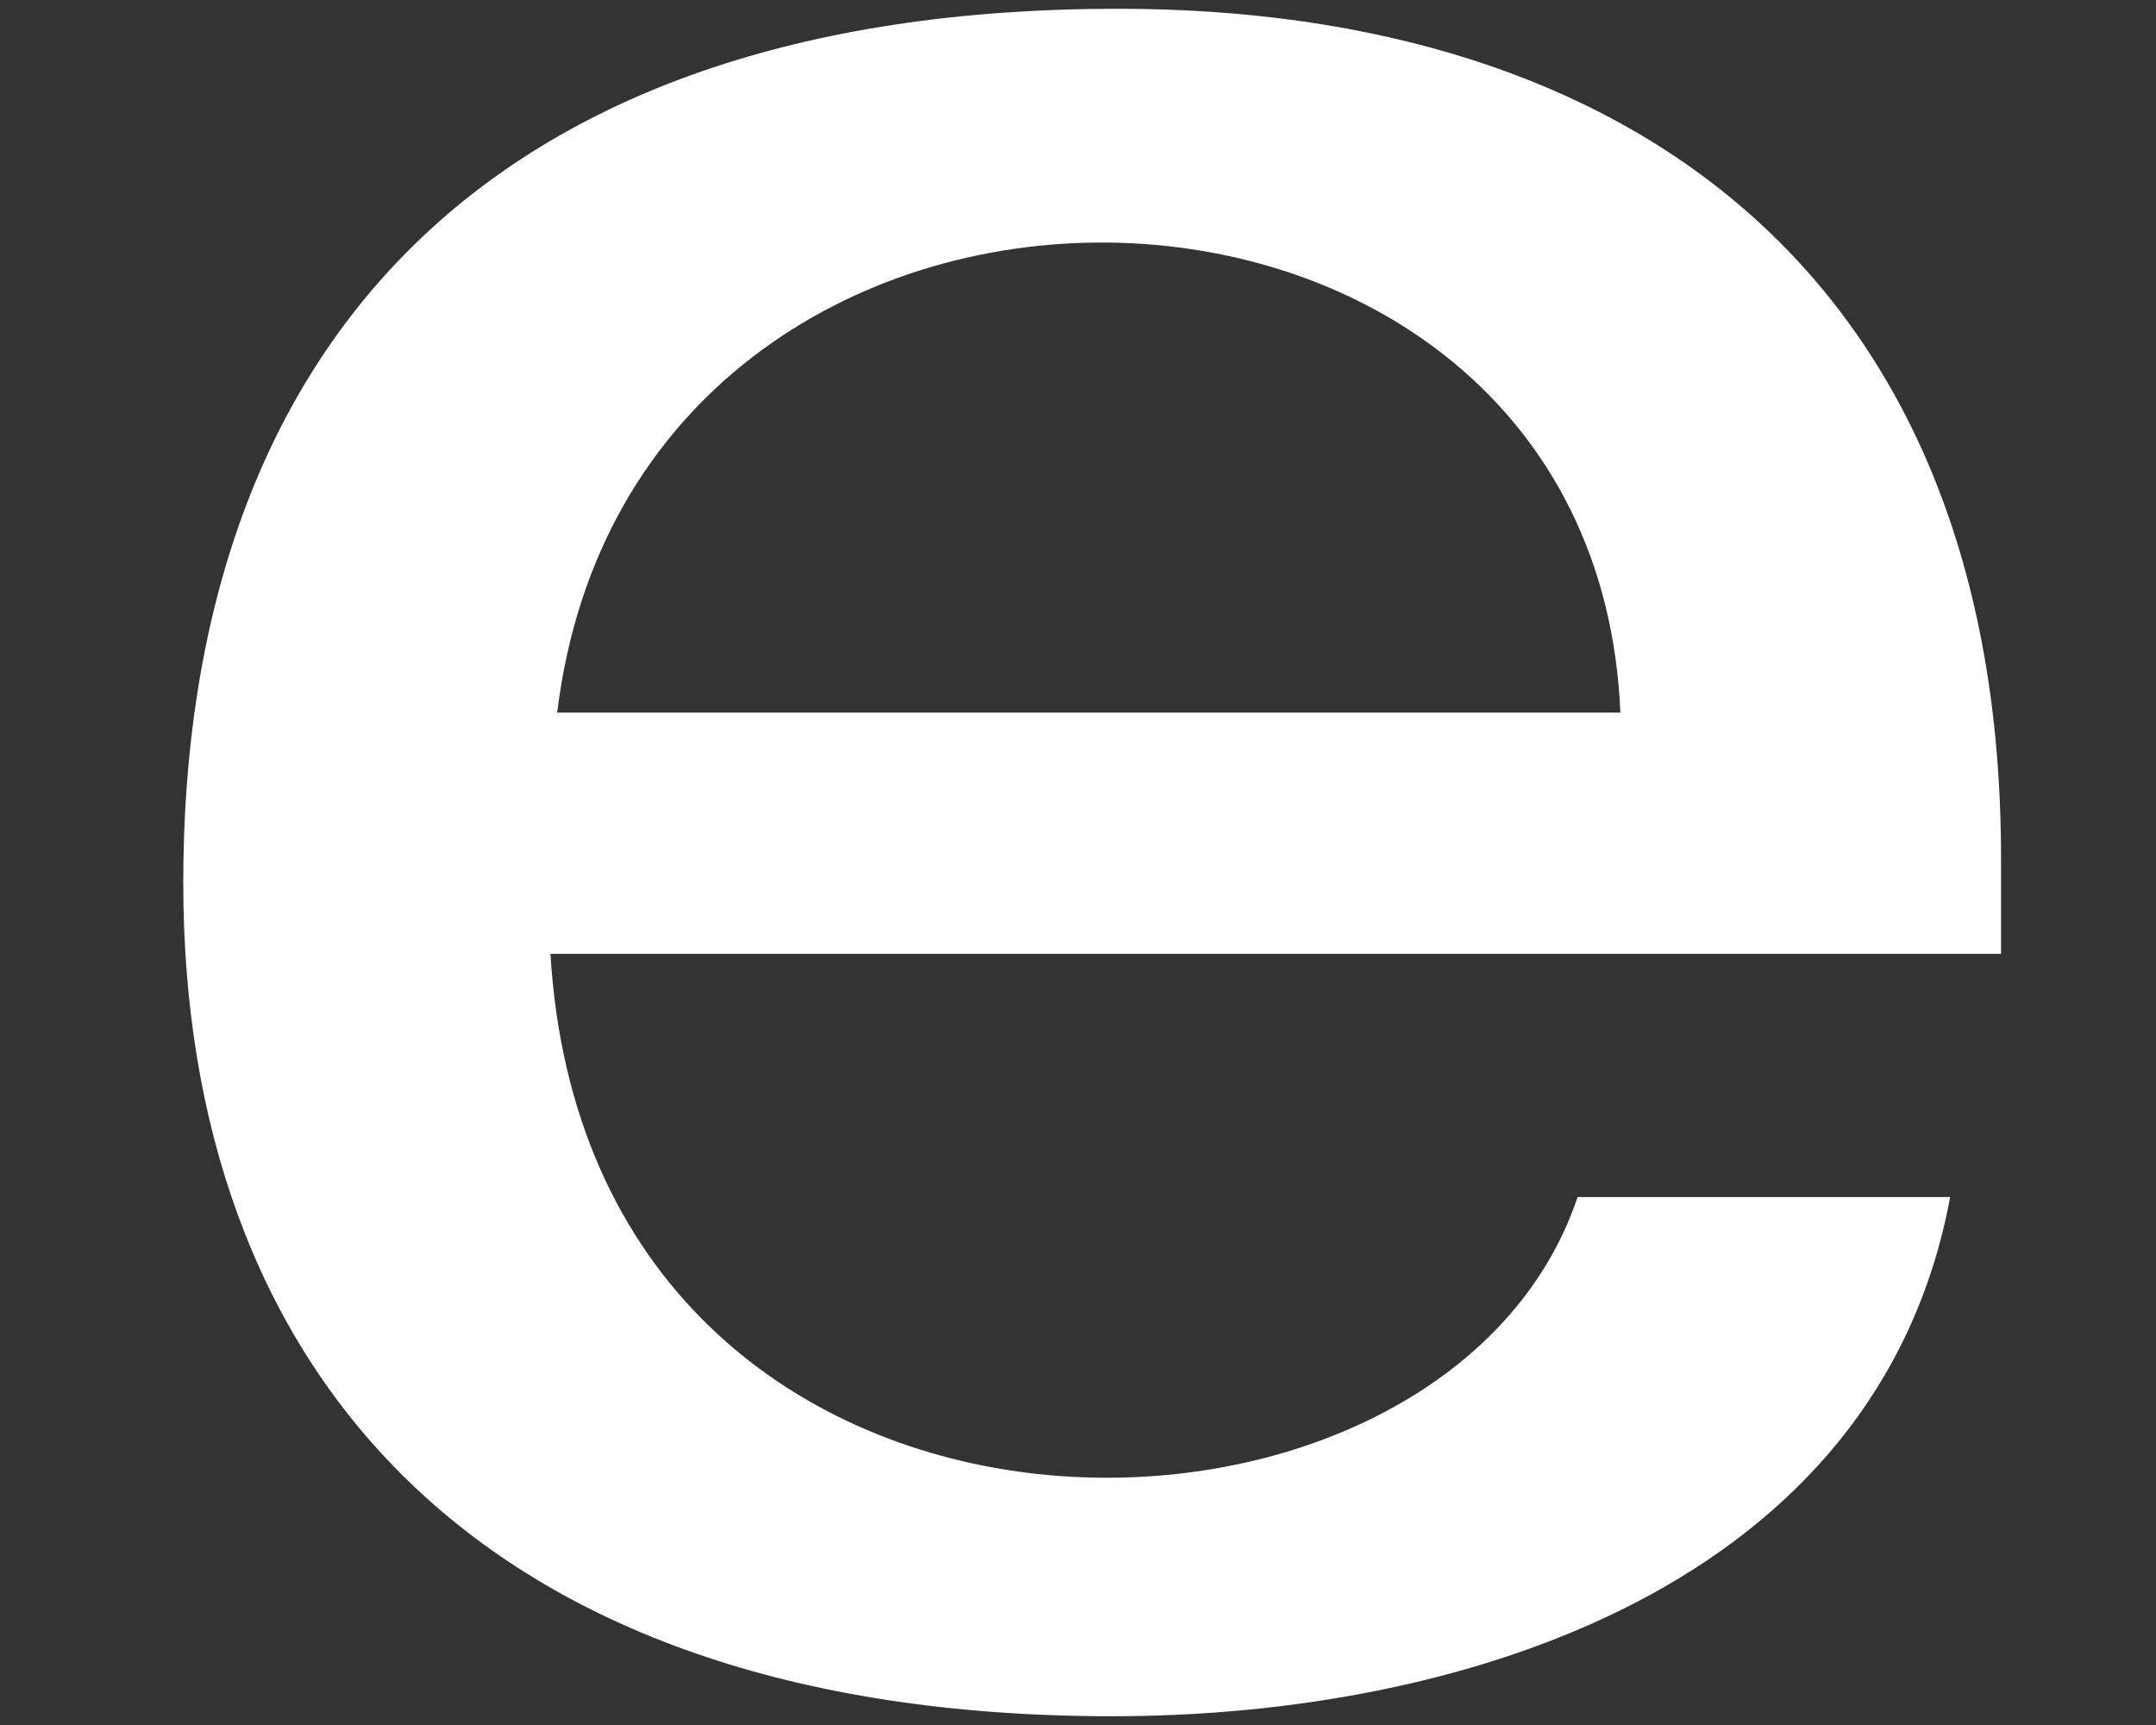 <svg version="1.1" id="Layer_1" focusable="false" xmlns="http://www.w3.org/2000/svg" xmlns:xlink="http://www.w3.org/1999/xlink" x="0px" y="0px" viewBox="0 0 640 512" style="enable-background:new 0 0 640 512;" xml:space="preserve"><rect x="0" y="0" width="640" height="512" fill="#333333" stroke="none"/><path class="st0" fill="#fff" d="M163.4,283.1H594v-28.4C594,81.8,483.3,2.6,331.9,2.6C142,2.6,54.4,105.6,54.4,262 c0,142.1,84.6,247.4,275.8,247.4c105,0,227.3-39.1,248.7-154.1H468.3C428.2,475,175.1,478,163.4,283.1z M481,211.5H165.4 C188.5,22.3,473.3,28.7,481,211.5L481,211.5z"/></svg>